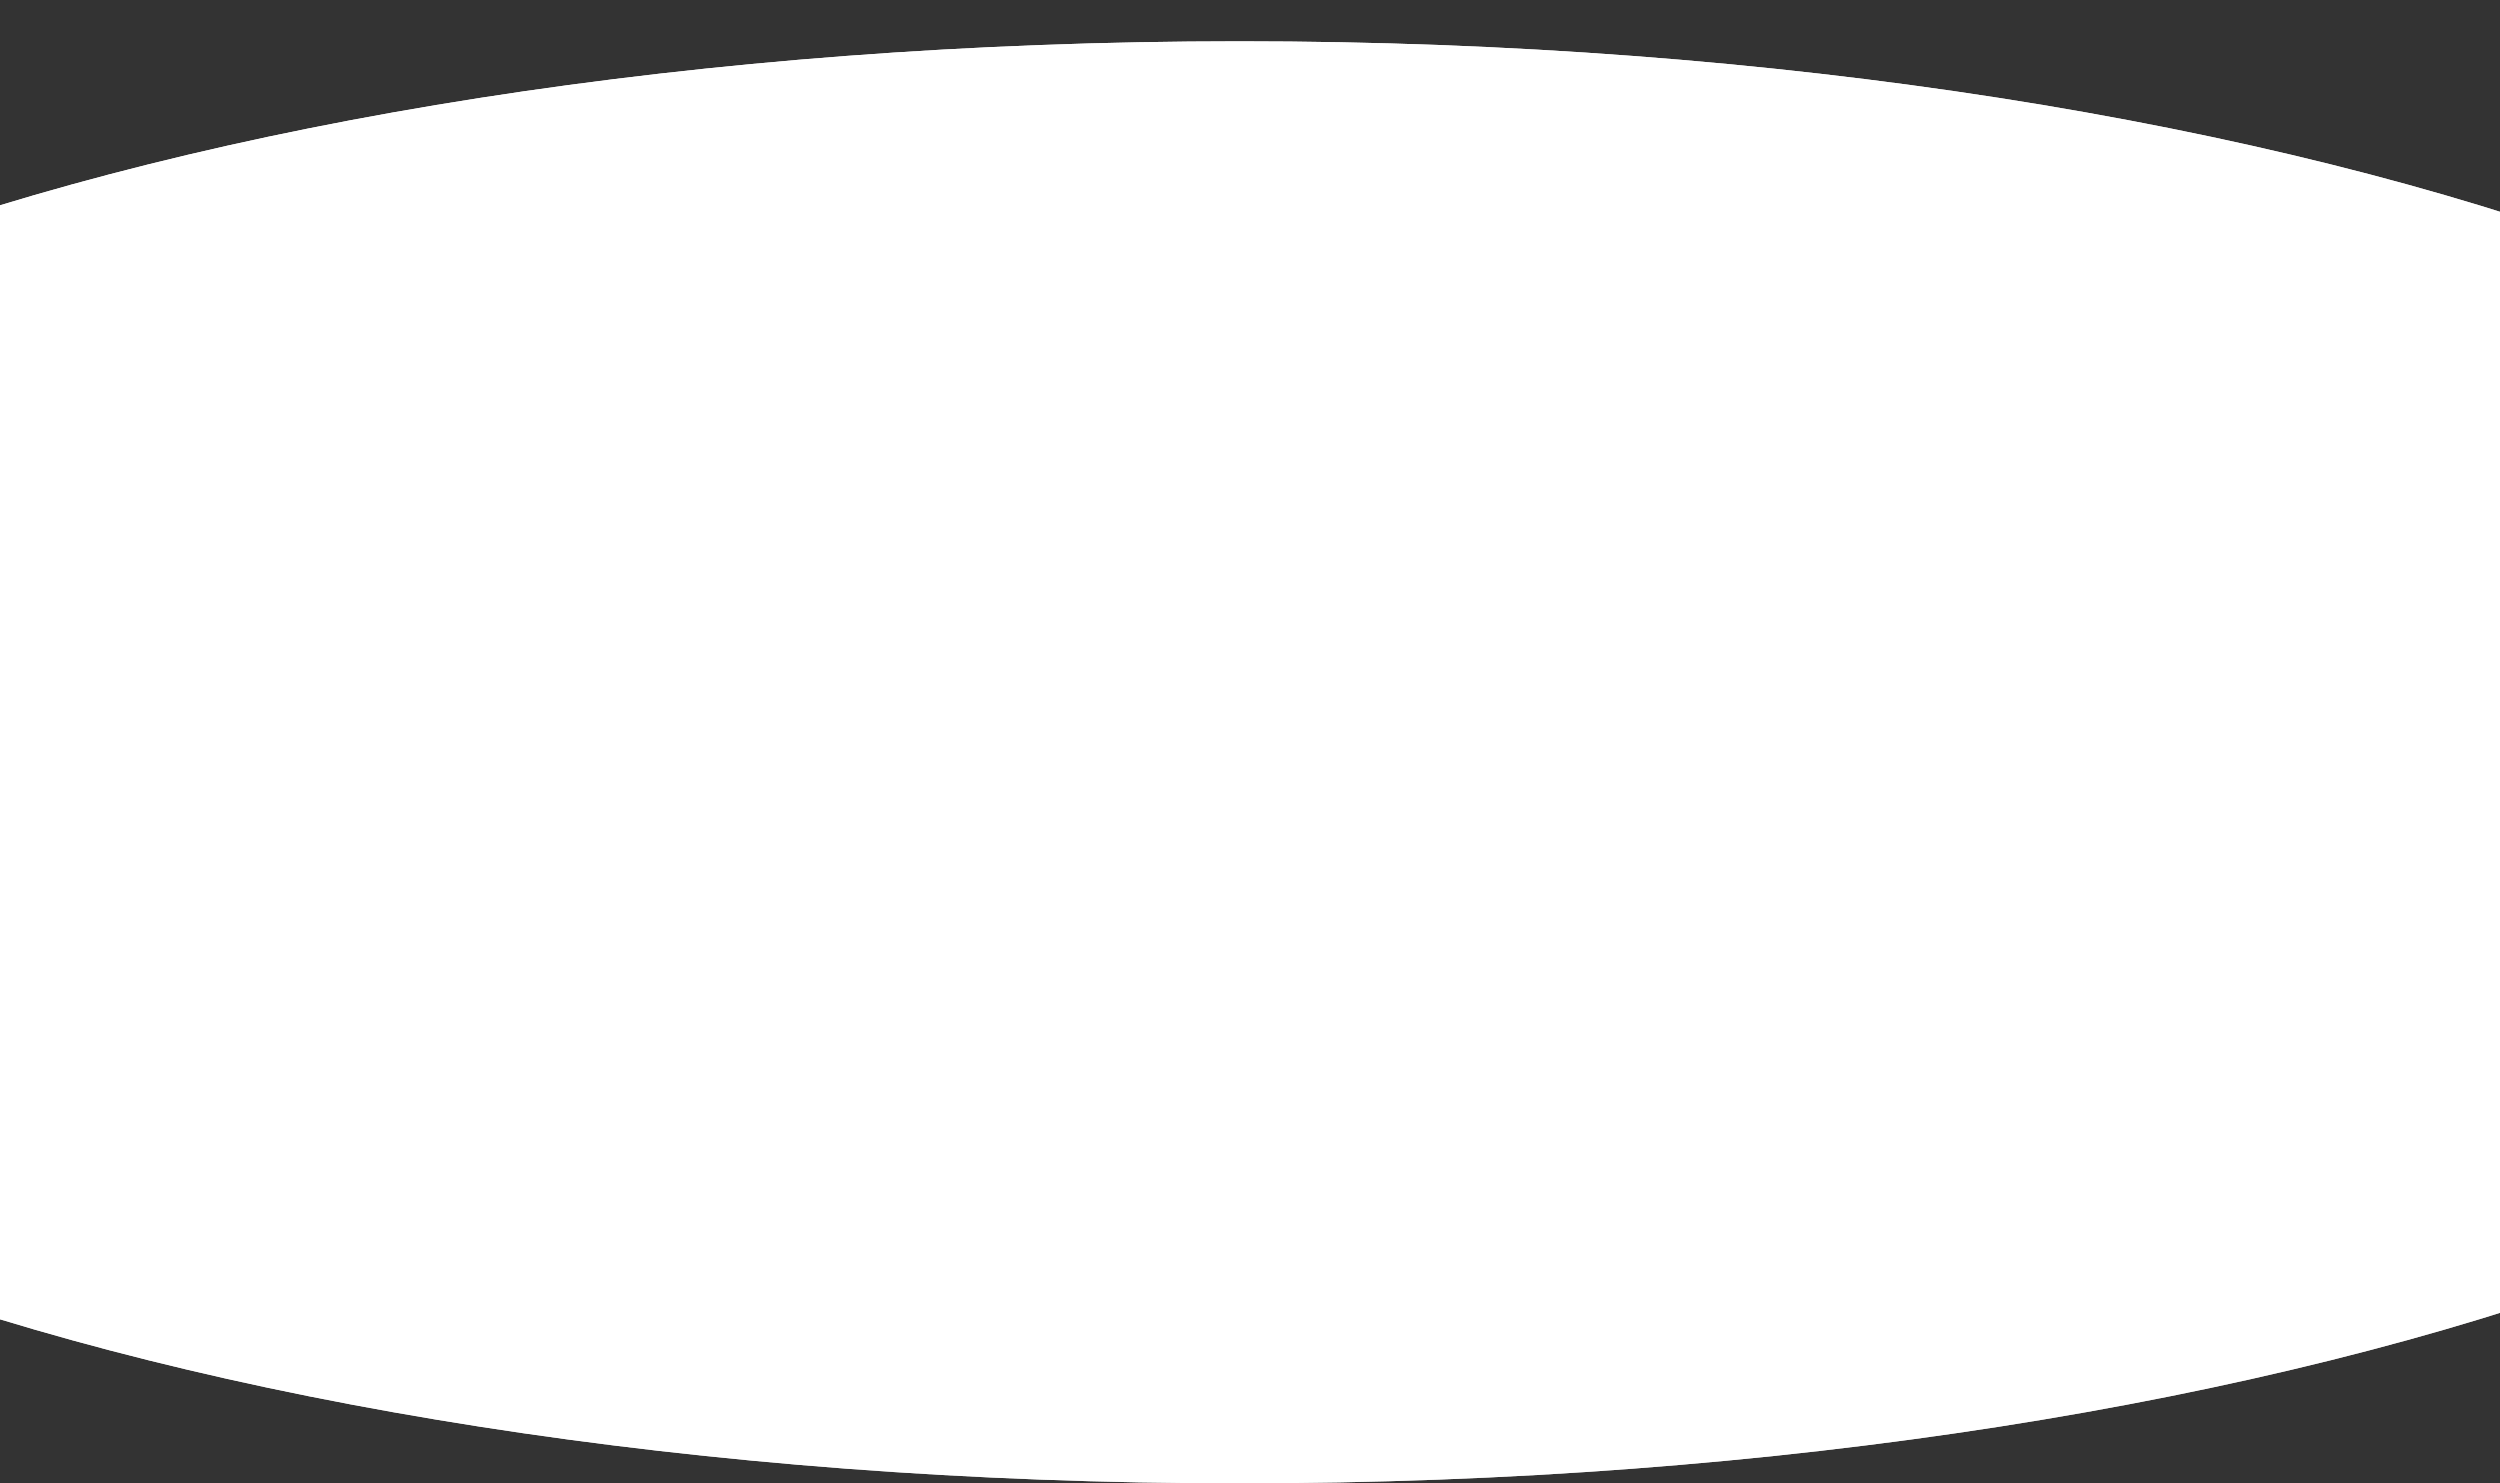 <svg width="1800" height="1068" viewBox="0 0 1800 1068" preserveAspectRatio="none" fill="none" xmlns="http://www.w3.org/2000/svg">
<rect x="0" y="0" width="1800" height="1068" fill="#333333" stroke="none"/>
<g clip-path="url(#clip0_1187_4024)">
<path d="M892.5 1068C1668.74 1068 2298 835.577 2298 548.868C2298 262.159 1668.74 29.736 892.5 29.736C116.264 29.736 -513 262.159 -513 548.868C-513 835.577 116.264 1068 892.5 1068Z" fill="url(#paint0_linear_1187_4024)"/>
<path d="M892.5 1068C1668.74 1068 2298 835.577 2298 548.868C2298 262.159 1668.74 29.736 892.5 29.736C116.264 29.736 -513 262.159 -513 548.868C-513 835.577 116.264 1068 892.5 1068Z" fill="white"/>
</g>
<defs>
<linearGradient id="paint0_linear_1187_4024" x1="-164.252" y1="99.085" x2="1115.46" y2="1663.36" gradientUnits="userSpaceOnUse">
<stop offset="0.094" stop-color="#F4F3F4"/>
<stop offset="0.887" stop-color="#C7C5C6"/>
</linearGradient>
<clipPath id="clip0_1187_4024">
<rect width="2811" height="1068" fill="white" transform="translate(-513)"/>
</clipPath>
</defs>
</svg>
